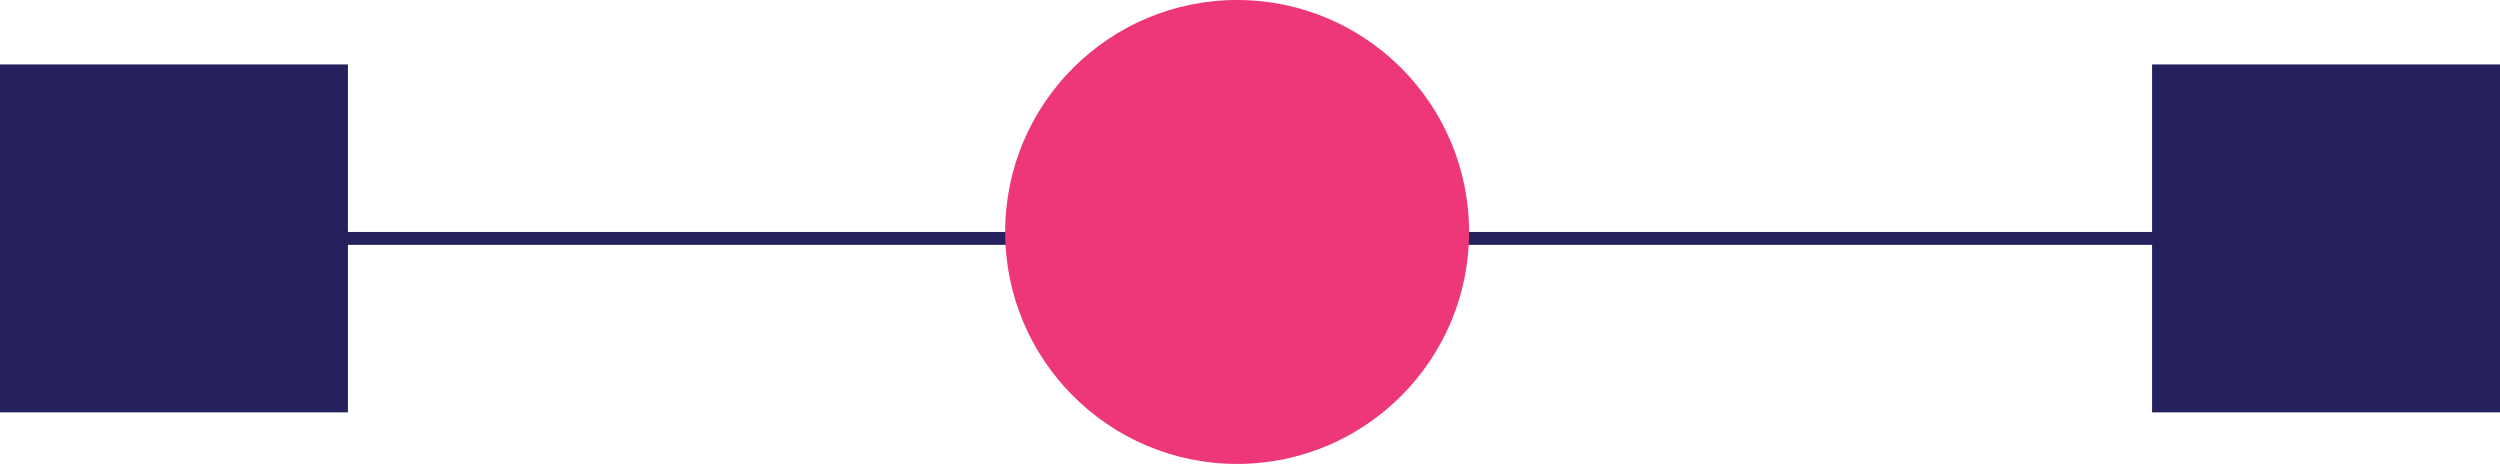 <svg xmlns="http://www.w3.org/2000/svg" width="194" height="36" viewBox="0 0 194 36" fill="none"><line x1="12" y1="18.5" x2="96" y2="18.5" stroke="#25215E"></line><line x1="92" y1="18.5" x2="176" y2="18.5" stroke="#25215E"></line><rect y="5" width="27" height="27" fill="#25215E"></rect><circle cx="96" cy="18" r="18" fill="#ED3779"></circle><rect x="167" y="5" width="27" height="27" fill="#25215E"></rect></svg>